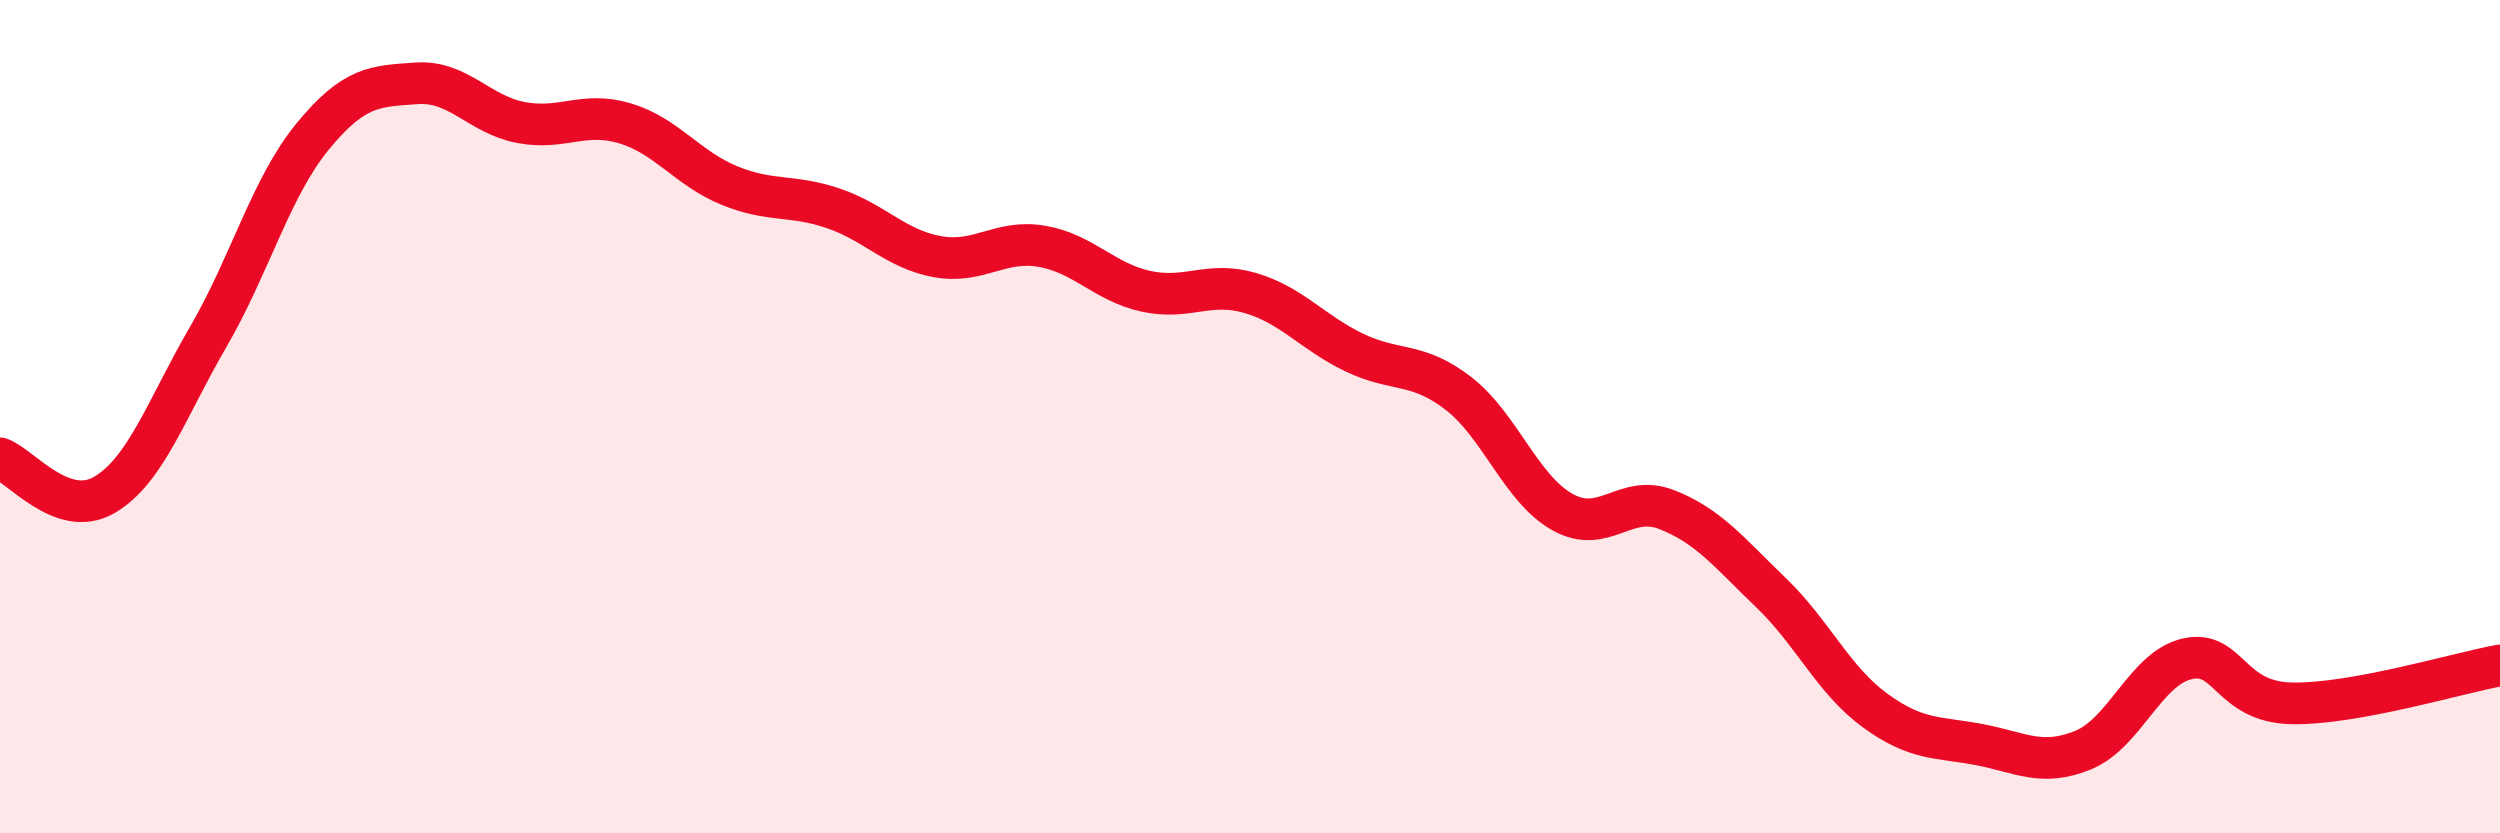
    <svg width="60" height="20" viewBox="0 0 60 20" xmlns="http://www.w3.org/2000/svg">
      <path
        d="M 0,11 C 0.5,11.18 1.5,12.46 2.5,11.88 C 3.5,11.3 4,9.8 5,8.08 C 6,6.36 6.5,4.5 7.5,3.28 C 8.5,2.06 9,2.07 10,2 C 11,1.93 11.5,2.75 12.5,2.94 C 13.5,3.13 14,2.66 15,2.96 C 16,3.26 16.5,4.04 17.5,4.45 C 18.5,4.86 19,4.66 20,5 C 21,5.34 21.5,5.98 22.5,6.16 C 23.5,6.34 24,5.74 25,5.91 C 26,6.08 26.5,6.77 27.5,6.99 C 28.5,7.21 29,6.74 30,7.03 C 31,7.32 31.5,7.98 32.5,8.46 C 33.5,8.94 34,8.67 35,9.44 C 36,10.21 36.5,11.73 37.5,12.29 C 38.5,12.85 39,11.84 40,12.23 C 41,12.62 41.5,13.26 42.5,14.22 C 43.5,15.18 44,16.32 45,17.05 C 46,17.78 46.5,17.68 47.5,17.87 C 48.5,18.06 49,18.41 50,18 C 51,17.59 51.5,16.03 52.5,15.81 C 53.5,15.59 53.5,16.85 55,16.88 C 56.5,16.91 59,16.15 60,15.97L60 20L0 20Z"
        fill="#EB0A25"
        opacity="0.1"
        stroke-linecap="round"
        stroke-linejoin="round"
      />
      <path
        d="M 0,11 C 0.5,11.18 1.5,12.46 2.5,11.88 C 3.5,11.3 4,9.8 5,8.08 C 6,6.36 6.5,4.5 7.5,3.28 C 8.5,2.06 9,2.07 10,2 C 11,1.93 11.5,2.75 12.5,2.94 C 13.5,3.13 14,2.66 15,2.96 C 16,3.26 16.5,4.04 17.5,4.45 C 18.5,4.86 19,4.66 20,5 C 21,5.34 21.5,5.98 22.5,6.16 C 23.5,6.34 24,5.74 25,5.91 C 26,6.08 26.5,6.77 27.5,6.99 C 28.5,7.21 29,6.74 30,7.03 C 31,7.32 31.5,7.98 32.5,8.46 C 33.5,8.94 34,8.67 35,9.44 C 36,10.21 36.5,11.73 37.5,12.29 C 38.5,12.85 39,11.84 40,12.23 C 41,12.62 41.5,13.26 42.5,14.22 C 43.5,15.18 44,16.32 45,17.05 C 46,17.78 46.5,17.68 47.5,17.87 C 48.5,18.06 49,18.41 50,18 C 51,17.59 51.5,16.03 52.5,15.81 C 53.5,15.59 53.5,16.85 55,16.88 C 56.5,16.91 59,16.15 60,15.97"
        stroke="#EB0A25"
        stroke-width="1"
        fill="none"
        stroke-linecap="round"
        stroke-linejoin="round"
      />
    </svg>
  